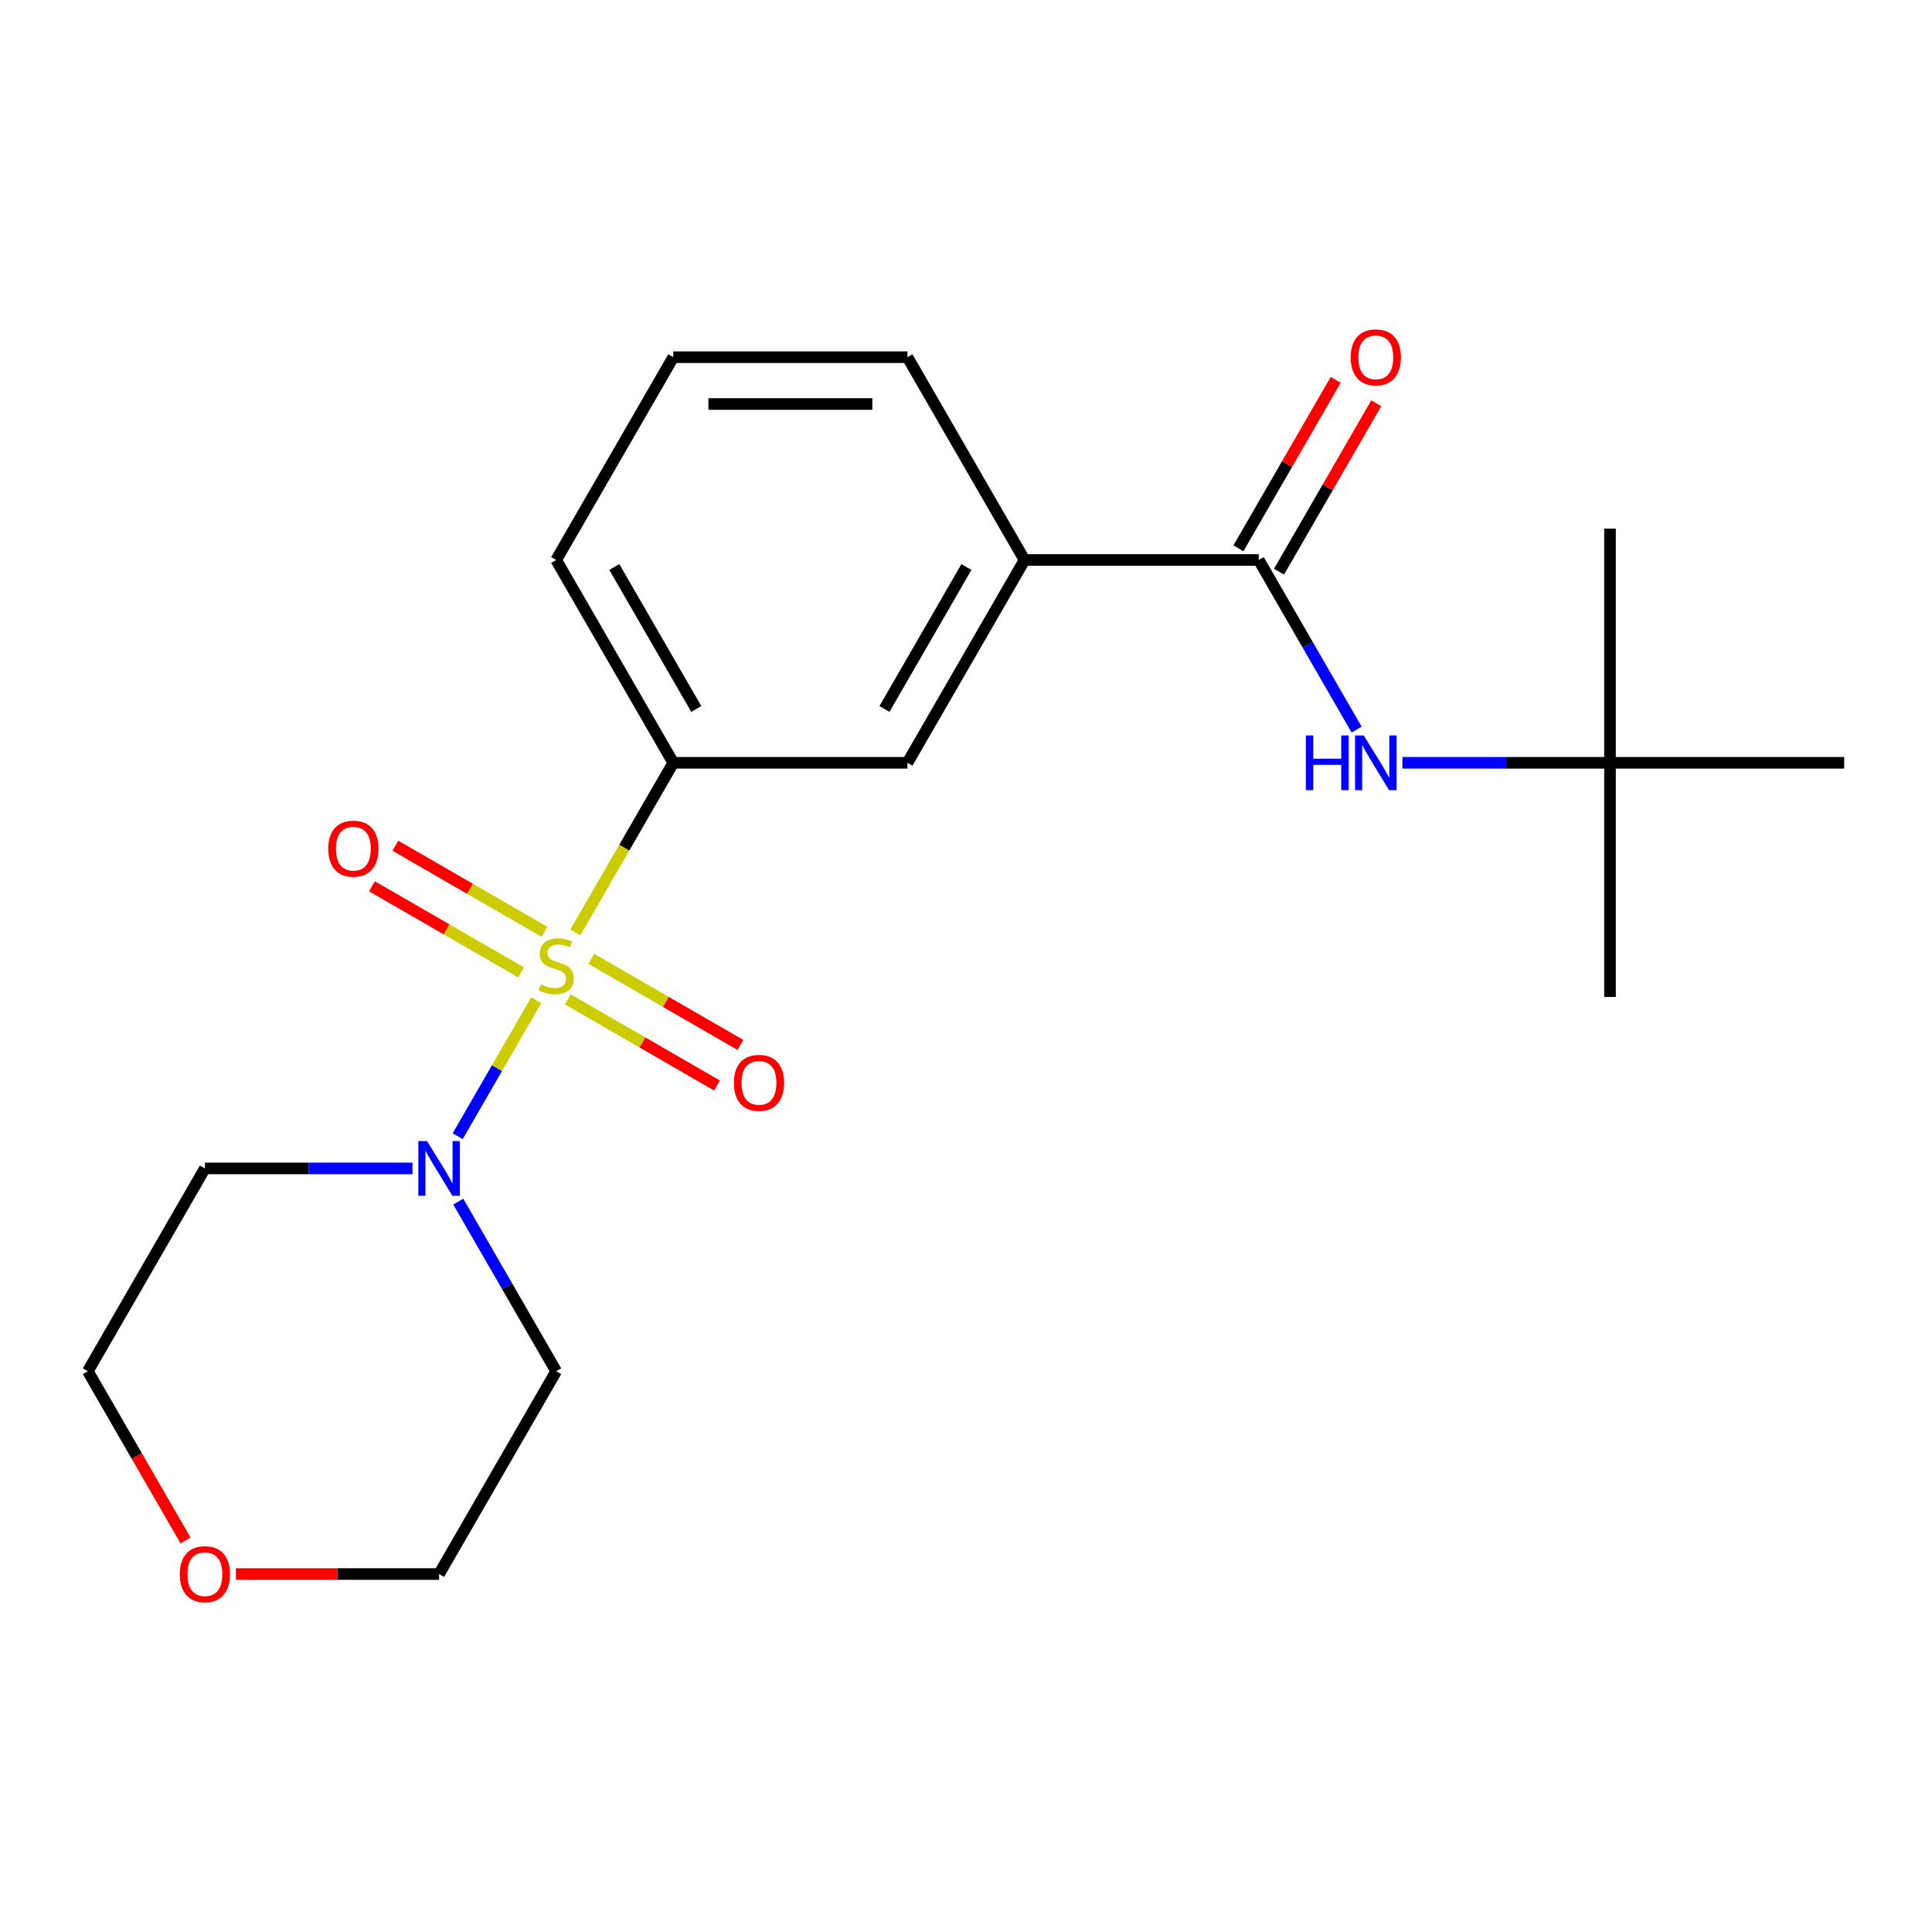 <?xml version='1.0' encoding='iso-8859-1'?>
<svg version='1.1' baseProfile='full'
              xmlns='http://www.w3.org/2000/svg'
                      xmlns:rdkit='http://www.rdkit.org/xml'
                      xmlns:xlink='http://www.w3.org/1999/xlink'
                  xml:space='preserve'
width='1000px' height='1000px' viewBox='0 0 1000 1000'>
<!-- END OF HEADER -->
<rect style='opacity:1.0;fill:#FFFFFF;stroke:none' width='1000' height='1000' x='0' y='0'> </rect>
<path class='bond-0' d='M 277.538,517.71 L 257.219,552.905' style='fill:none;fill-rule:evenodd;stroke:#CCCC00;stroke-width:6px;stroke-linecap:butt;stroke-linejoin:miter;stroke-opacity:1' />
<path class='bond-0' d='M 257.219,552.905 L 236.899,588.099' style='fill:none;fill-rule:evenodd;stroke:#0000FF;stroke-width:6px;stroke-linecap:butt;stroke-linejoin:miter;stroke-opacity:1' />
<path class='bond-1' d='M 297.781,482.65 L 323.133,438.738' style='fill:none;fill-rule:evenodd;stroke:#CCCC00;stroke-width:6px;stroke-linecap:butt;stroke-linejoin:miter;stroke-opacity:1' />
<path class='bond-1' d='M 323.133,438.738 L 348.485,394.827' style='fill:none;fill-rule:evenodd;stroke:#000000;stroke-width:6px;stroke-linecap:butt;stroke-linejoin:miter;stroke-opacity:1' />
<path class='bond-6' d='M 281.829,482.311 L 243.238,460.03' style='fill:none;fill-rule:evenodd;stroke:#CCCC00;stroke-width:6px;stroke-linecap:butt;stroke-linejoin:miter;stroke-opacity:1' />
<path class='bond-6' d='M 243.238,460.03 L 204.647,437.75' style='fill:none;fill-rule:evenodd;stroke:#FF0000;stroke-width:6px;stroke-linecap:butt;stroke-linejoin:miter;stroke-opacity:1' />
<path class='bond-6' d='M 269.708,503.305 L 231.117,481.025' style='fill:none;fill-rule:evenodd;stroke:#CCCC00;stroke-width:6px;stroke-linecap:butt;stroke-linejoin:miter;stroke-opacity:1' />
<path class='bond-6' d='M 231.117,481.025 L 192.526,458.744' style='fill:none;fill-rule:evenodd;stroke:#FF0000;stroke-width:6px;stroke-linecap:butt;stroke-linejoin:miter;stroke-opacity:1' />
<path class='bond-7' d='M 293.928,517.289 L 332.519,539.57' style='fill:none;fill-rule:evenodd;stroke:#CCCC00;stroke-width:6px;stroke-linecap:butt;stroke-linejoin:miter;stroke-opacity:1' />
<path class='bond-7' d='M 332.519,539.57 L 371.11,561.85' style='fill:none;fill-rule:evenodd;stroke:#FF0000;stroke-width:6px;stroke-linecap:butt;stroke-linejoin:miter;stroke-opacity:1' />
<path class='bond-7' d='M 306.05,496.295 L 344.641,518.575' style='fill:none;fill-rule:evenodd;stroke:#CCCC00;stroke-width:6px;stroke-linecap:butt;stroke-linejoin:miter;stroke-opacity:1' />
<path class='bond-7' d='M 344.641,518.575 L 383.231,540.856' style='fill:none;fill-rule:evenodd;stroke:#FF0000;stroke-width:6px;stroke-linecap:butt;stroke-linejoin:miter;stroke-opacity:1' />
<path class='bond-11' d='M 237.198,621.963 L 262.538,665.854' style='fill:none;fill-rule:evenodd;stroke:#0000FF;stroke-width:6px;stroke-linecap:butt;stroke-linejoin:miter;stroke-opacity:1' />
<path class='bond-11' d='M 262.538,665.854 L 287.879,709.746' style='fill:none;fill-rule:evenodd;stroke:#000000;stroke-width:6px;stroke-linecap:butt;stroke-linejoin:miter;stroke-opacity:1' />
<path class='bond-12' d='M 213.502,604.773 L 159.782,604.773' style='fill:none;fill-rule:evenodd;stroke:#0000FF;stroke-width:6px;stroke-linecap:butt;stroke-linejoin:miter;stroke-opacity:1' />
<path class='bond-12' d='M 159.782,604.773 L 106.061,604.773' style='fill:none;fill-rule:evenodd;stroke:#000000;stroke-width:6px;stroke-linecap:butt;stroke-linejoin:miter;stroke-opacity:1' />
<path class='bond-5' d='M 348.485,394.827 L 469.697,394.827' style='fill:none;fill-rule:evenodd;stroke:#000000;stroke-width:6px;stroke-linecap:butt;stroke-linejoin:miter;stroke-opacity:1' />
<path class='bond-13' d='M 348.485,394.827 L 287.879,289.854' style='fill:none;fill-rule:evenodd;stroke:#000000;stroke-width:6px;stroke-linecap:butt;stroke-linejoin:miter;stroke-opacity:1' />
<path class='bond-13' d='M 360.388,366.96 L 317.964,293.479' style='fill:none;fill-rule:evenodd;stroke:#000000;stroke-width:6px;stroke-linecap:butt;stroke-linejoin:miter;stroke-opacity:1' />
<path class='bond-2' d='M 651.515,289.854 L 530.303,289.854' style='fill:none;fill-rule:evenodd;stroke:#000000;stroke-width:6px;stroke-linecap:butt;stroke-linejoin:miter;stroke-opacity:1' />
<path class='bond-3' d='M 651.515,289.854 L 676.856,333.746' style='fill:none;fill-rule:evenodd;stroke:#000000;stroke-width:6px;stroke-linecap:butt;stroke-linejoin:miter;stroke-opacity:1' />
<path class='bond-3' d='M 676.856,333.746 L 702.196,377.637' style='fill:none;fill-rule:evenodd;stroke:#0000FF;stroke-width:6px;stroke-linecap:butt;stroke-linejoin:miter;stroke-opacity:1' />
<path class='bond-8' d='M 662.012,295.915 L 687.18,252.324' style='fill:none;fill-rule:evenodd;stroke:#000000;stroke-width:6px;stroke-linecap:butt;stroke-linejoin:miter;stroke-opacity:1' />
<path class='bond-8' d='M 687.18,252.324 L 712.347,208.733' style='fill:none;fill-rule:evenodd;stroke:#FF0000;stroke-width:6px;stroke-linecap:butt;stroke-linejoin:miter;stroke-opacity:1' />
<path class='bond-8' d='M 641.018,283.794 L 666.185,240.203' style='fill:none;fill-rule:evenodd;stroke:#000000;stroke-width:6px;stroke-linecap:butt;stroke-linejoin:miter;stroke-opacity:1' />
<path class='bond-8' d='M 666.185,240.203 L 691.353,196.611' style='fill:none;fill-rule:evenodd;stroke:#FF0000;stroke-width:6px;stroke-linecap:butt;stroke-linejoin:miter;stroke-opacity:1' />
<path class='bond-9' d='M 725.892,394.827 L 779.612,394.827' style='fill:none;fill-rule:evenodd;stroke:#0000FF;stroke-width:6px;stroke-linecap:butt;stroke-linejoin:miter;stroke-opacity:1' />
<path class='bond-9' d='M 779.612,394.827 L 833.333,394.827' style='fill:none;fill-rule:evenodd;stroke:#000000;stroke-width:6px;stroke-linecap:butt;stroke-linejoin:miter;stroke-opacity:1' />
<path class='bond-4' d='M 530.303,289.854 L 469.697,394.827' style='fill:none;fill-rule:evenodd;stroke:#000000;stroke-width:6px;stroke-linecap:butt;stroke-linejoin:miter;stroke-opacity:1' />
<path class='bond-4' d='M 500.218,293.479 L 457.793,366.96' style='fill:none;fill-rule:evenodd;stroke:#000000;stroke-width:6px;stroke-linecap:butt;stroke-linejoin:miter;stroke-opacity:1' />
<path class='bond-22' d='M 530.303,289.854 L 469.697,184.882' style='fill:none;fill-rule:evenodd;stroke:#000000;stroke-width:6px;stroke-linecap:butt;stroke-linejoin:miter;stroke-opacity:1' />
<path class='bond-18' d='M 833.333,394.827 L 833.333,516.039' style='fill:none;fill-rule:evenodd;stroke:#000000;stroke-width:6px;stroke-linecap:butt;stroke-linejoin:miter;stroke-opacity:1' />
<path class='bond-19' d='M 833.333,394.827 L 833.333,273.615' style='fill:none;fill-rule:evenodd;stroke:#000000;stroke-width:6px;stroke-linecap:butt;stroke-linejoin:miter;stroke-opacity:1' />
<path class='bond-20' d='M 833.333,394.827 L 954.545,394.827' style='fill:none;fill-rule:evenodd;stroke:#000000;stroke-width:6px;stroke-linecap:butt;stroke-linejoin:miter;stroke-opacity:1' />
<path class='bond-10' d='M 96.043,797.368 L 70.749,753.557' style='fill:none;fill-rule:evenodd;stroke:#FF0000;stroke-width:6px;stroke-linecap:butt;stroke-linejoin:miter;stroke-opacity:1' />
<path class='bond-10' d='M 70.749,753.557 L 45.455,709.746' style='fill:none;fill-rule:evenodd;stroke:#000000;stroke-width:6px;stroke-linecap:butt;stroke-linejoin:miter;stroke-opacity:1' />
<path class='bond-21' d='M 122.091,814.718 L 174.682,814.718' style='fill:none;fill-rule:evenodd;stroke:#FF0000;stroke-width:6px;stroke-linecap:butt;stroke-linejoin:miter;stroke-opacity:1' />
<path class='bond-21' d='M 174.682,814.718 L 227.273,814.718' style='fill:none;fill-rule:evenodd;stroke:#000000;stroke-width:6px;stroke-linecap:butt;stroke-linejoin:miter;stroke-opacity:1' />
<path class='bond-16' d='M 287.879,709.746 L 227.273,814.718' style='fill:none;fill-rule:evenodd;stroke:#000000;stroke-width:6px;stroke-linecap:butt;stroke-linejoin:miter;stroke-opacity:1' />
<path class='bond-15' d='M 106.061,604.773 L 45.455,709.746' style='fill:none;fill-rule:evenodd;stroke:#000000;stroke-width:6px;stroke-linecap:butt;stroke-linejoin:miter;stroke-opacity:1' />
<path class='bond-17' d='M 287.879,289.854 L 348.485,184.882' style='fill:none;fill-rule:evenodd;stroke:#000000;stroke-width:6px;stroke-linecap:butt;stroke-linejoin:miter;stroke-opacity:1' />
<path class='bond-14' d='M 469.697,184.882 L 348.485,184.882' style='fill:none;fill-rule:evenodd;stroke:#000000;stroke-width:6px;stroke-linecap:butt;stroke-linejoin:miter;stroke-opacity:1' />
<path class='bond-14' d='M 451.515,209.124 L 366.667,209.124' style='fill:none;fill-rule:evenodd;stroke:#000000;stroke-width:6px;stroke-linecap:butt;stroke-linejoin:miter;stroke-opacity:1' />
<path  class='atom-0' d='M 279.879 509.52
Q 280.199 509.64, 281.519 510.2
Q 282.839 510.76, 284.279 511.12
Q 285.759 511.44, 287.199 511.44
Q 289.879 511.44, 291.439 510.16
Q 292.999 508.84, 292.999 506.56
Q 292.999 505, 292.199 504.04
Q 291.439 503.08, 290.239 502.56
Q 289.039 502.04, 287.039 501.44
Q 284.519 500.68, 282.999 499.96
Q 281.519 499.24, 280.439 497.72
Q 279.399 496.2, 279.399 493.64
Q 279.399 490.08, 281.799 487.88
Q 284.239 485.68, 289.039 485.68
Q 292.319 485.68, 296.039 487.24
L 295.119 490.32
Q 291.719 488.92, 289.159 488.92
Q 286.399 488.92, 284.879 490.08
Q 283.359 491.2, 283.399 493.16
Q 283.399 494.68, 284.159 495.6
Q 284.959 496.52, 286.079 497.04
Q 287.239 497.56, 289.159 498.16
Q 291.719 498.96, 293.239 499.76
Q 294.759 500.56, 295.839 502.2
Q 296.959 503.8, 296.959 506.56
Q 296.959 510.48, 294.319 512.6
Q 291.719 514.68, 287.359 514.68
Q 284.839 514.68, 282.919 514.12
Q 281.039 513.6, 278.799 512.68
L 279.879 509.52
' fill='#CCCC00'/>
<path  class='atom-1' d='M 221.013 590.613
L 230.293 605.613
Q 231.213 607.093, 232.693 609.773
Q 234.173 612.453, 234.253 612.613
L 234.253 590.613
L 238.013 590.613
L 238.013 618.933
L 234.133 618.933
L 224.173 602.533
Q 223.013 600.613, 221.773 598.413
Q 220.573 596.213, 220.213 595.533
L 220.213 618.933
L 216.533 618.933
L 216.533 590.613
L 221.013 590.613
' fill='#0000FF'/>
<path  class='atom-4' d='M 675.901 380.667
L 679.741 380.667
L 679.741 392.707
L 694.221 392.707
L 694.221 380.667
L 698.061 380.667
L 698.061 408.987
L 694.221 408.987
L 694.221 395.907
L 679.741 395.907
L 679.741 408.987
L 675.901 408.987
L 675.901 380.667
' fill='#0000FF'/>
<path  class='atom-4' d='M 705.861 380.667
L 715.141 395.667
Q 716.061 397.147, 717.541 399.827
Q 719.021 402.507, 719.101 402.667
L 719.101 380.667
L 722.861 380.667
L 722.861 408.987
L 718.981 408.987
L 709.021 392.587
Q 707.861 390.667, 706.621 388.467
Q 705.421 386.267, 705.061 385.587
L 705.061 408.987
L 701.381 408.987
L 701.381 380.667
L 705.861 380.667
' fill='#0000FF'/>
<path  class='atom-7' d='M 169.906 439.274
Q 169.906 432.474, 173.266 428.674
Q 176.626 424.874, 182.906 424.874
Q 189.186 424.874, 192.546 428.674
Q 195.906 432.474, 195.906 439.274
Q 195.906 446.154, 192.506 450.074
Q 189.106 453.954, 182.906 453.954
Q 176.666 453.954, 173.266 450.074
Q 169.906 446.194, 169.906 439.274
M 182.906 450.754
Q 187.226 450.754, 189.546 447.874
Q 191.906 444.954, 191.906 439.274
Q 191.906 433.714, 189.546 430.914
Q 187.226 428.074, 182.906 428.074
Q 178.586 428.074, 176.226 430.874
Q 173.906 433.674, 173.906 439.274
Q 173.906 444.994, 176.226 447.874
Q 178.586 450.754, 182.906 450.754
' fill='#FF0000'/>
<path  class='atom-8' d='M 379.852 560.486
Q 379.852 553.686, 383.212 549.886
Q 386.572 546.086, 392.852 546.086
Q 399.132 546.086, 402.492 549.886
Q 405.852 553.686, 405.852 560.486
Q 405.852 567.366, 402.452 571.286
Q 399.052 575.166, 392.852 575.166
Q 386.612 575.166, 383.212 571.286
Q 379.852 567.406, 379.852 560.486
M 392.852 571.966
Q 397.172 571.966, 399.492 569.086
Q 401.852 566.166, 401.852 560.486
Q 401.852 554.926, 399.492 552.126
Q 397.172 549.286, 392.852 549.286
Q 388.532 549.286, 386.172 552.086
Q 383.852 554.886, 383.852 560.486
Q 383.852 566.206, 386.172 569.086
Q 388.532 571.966, 392.852 571.966
' fill='#FF0000'/>
<path  class='atom-9' d='M 699.121 184.962
Q 699.121 178.162, 702.481 174.362
Q 705.841 170.562, 712.121 170.562
Q 718.401 170.562, 721.761 174.362
Q 725.121 178.162, 725.121 184.962
Q 725.121 191.842, 721.721 195.762
Q 718.321 199.642, 712.121 199.642
Q 705.881 199.642, 702.481 195.762
Q 699.121 191.882, 699.121 184.962
M 712.121 196.442
Q 716.441 196.442, 718.761 193.562
Q 721.121 190.642, 721.121 184.962
Q 721.121 179.402, 718.761 176.602
Q 716.441 173.762, 712.121 173.762
Q 707.801 173.762, 705.441 176.562
Q 703.121 179.362, 703.121 184.962
Q 703.121 190.682, 705.441 193.562
Q 707.801 196.442, 712.121 196.442
' fill='#FF0000'/>
<path  class='atom-11' d='M 93.061 814.798
Q 93.061 807.998, 96.421 804.198
Q 99.781 800.398, 106.061 800.398
Q 112.341 800.398, 115.701 804.198
Q 119.061 807.998, 119.061 814.798
Q 119.061 821.678, 115.661 825.598
Q 112.261 829.478, 106.061 829.478
Q 99.821 829.478, 96.421 825.598
Q 93.061 821.718, 93.061 814.798
M 106.061 826.278
Q 110.381 826.278, 112.701 823.398
Q 115.061 820.478, 115.061 814.798
Q 115.061 809.238, 112.701 806.438
Q 110.381 803.598, 106.061 803.598
Q 101.741 803.598, 99.381 806.398
Q 97.061 809.198, 97.061 814.798
Q 97.061 820.518, 99.381 823.398
Q 101.741 826.278, 106.061 826.278
' fill='#FF0000'/>
</svg>

